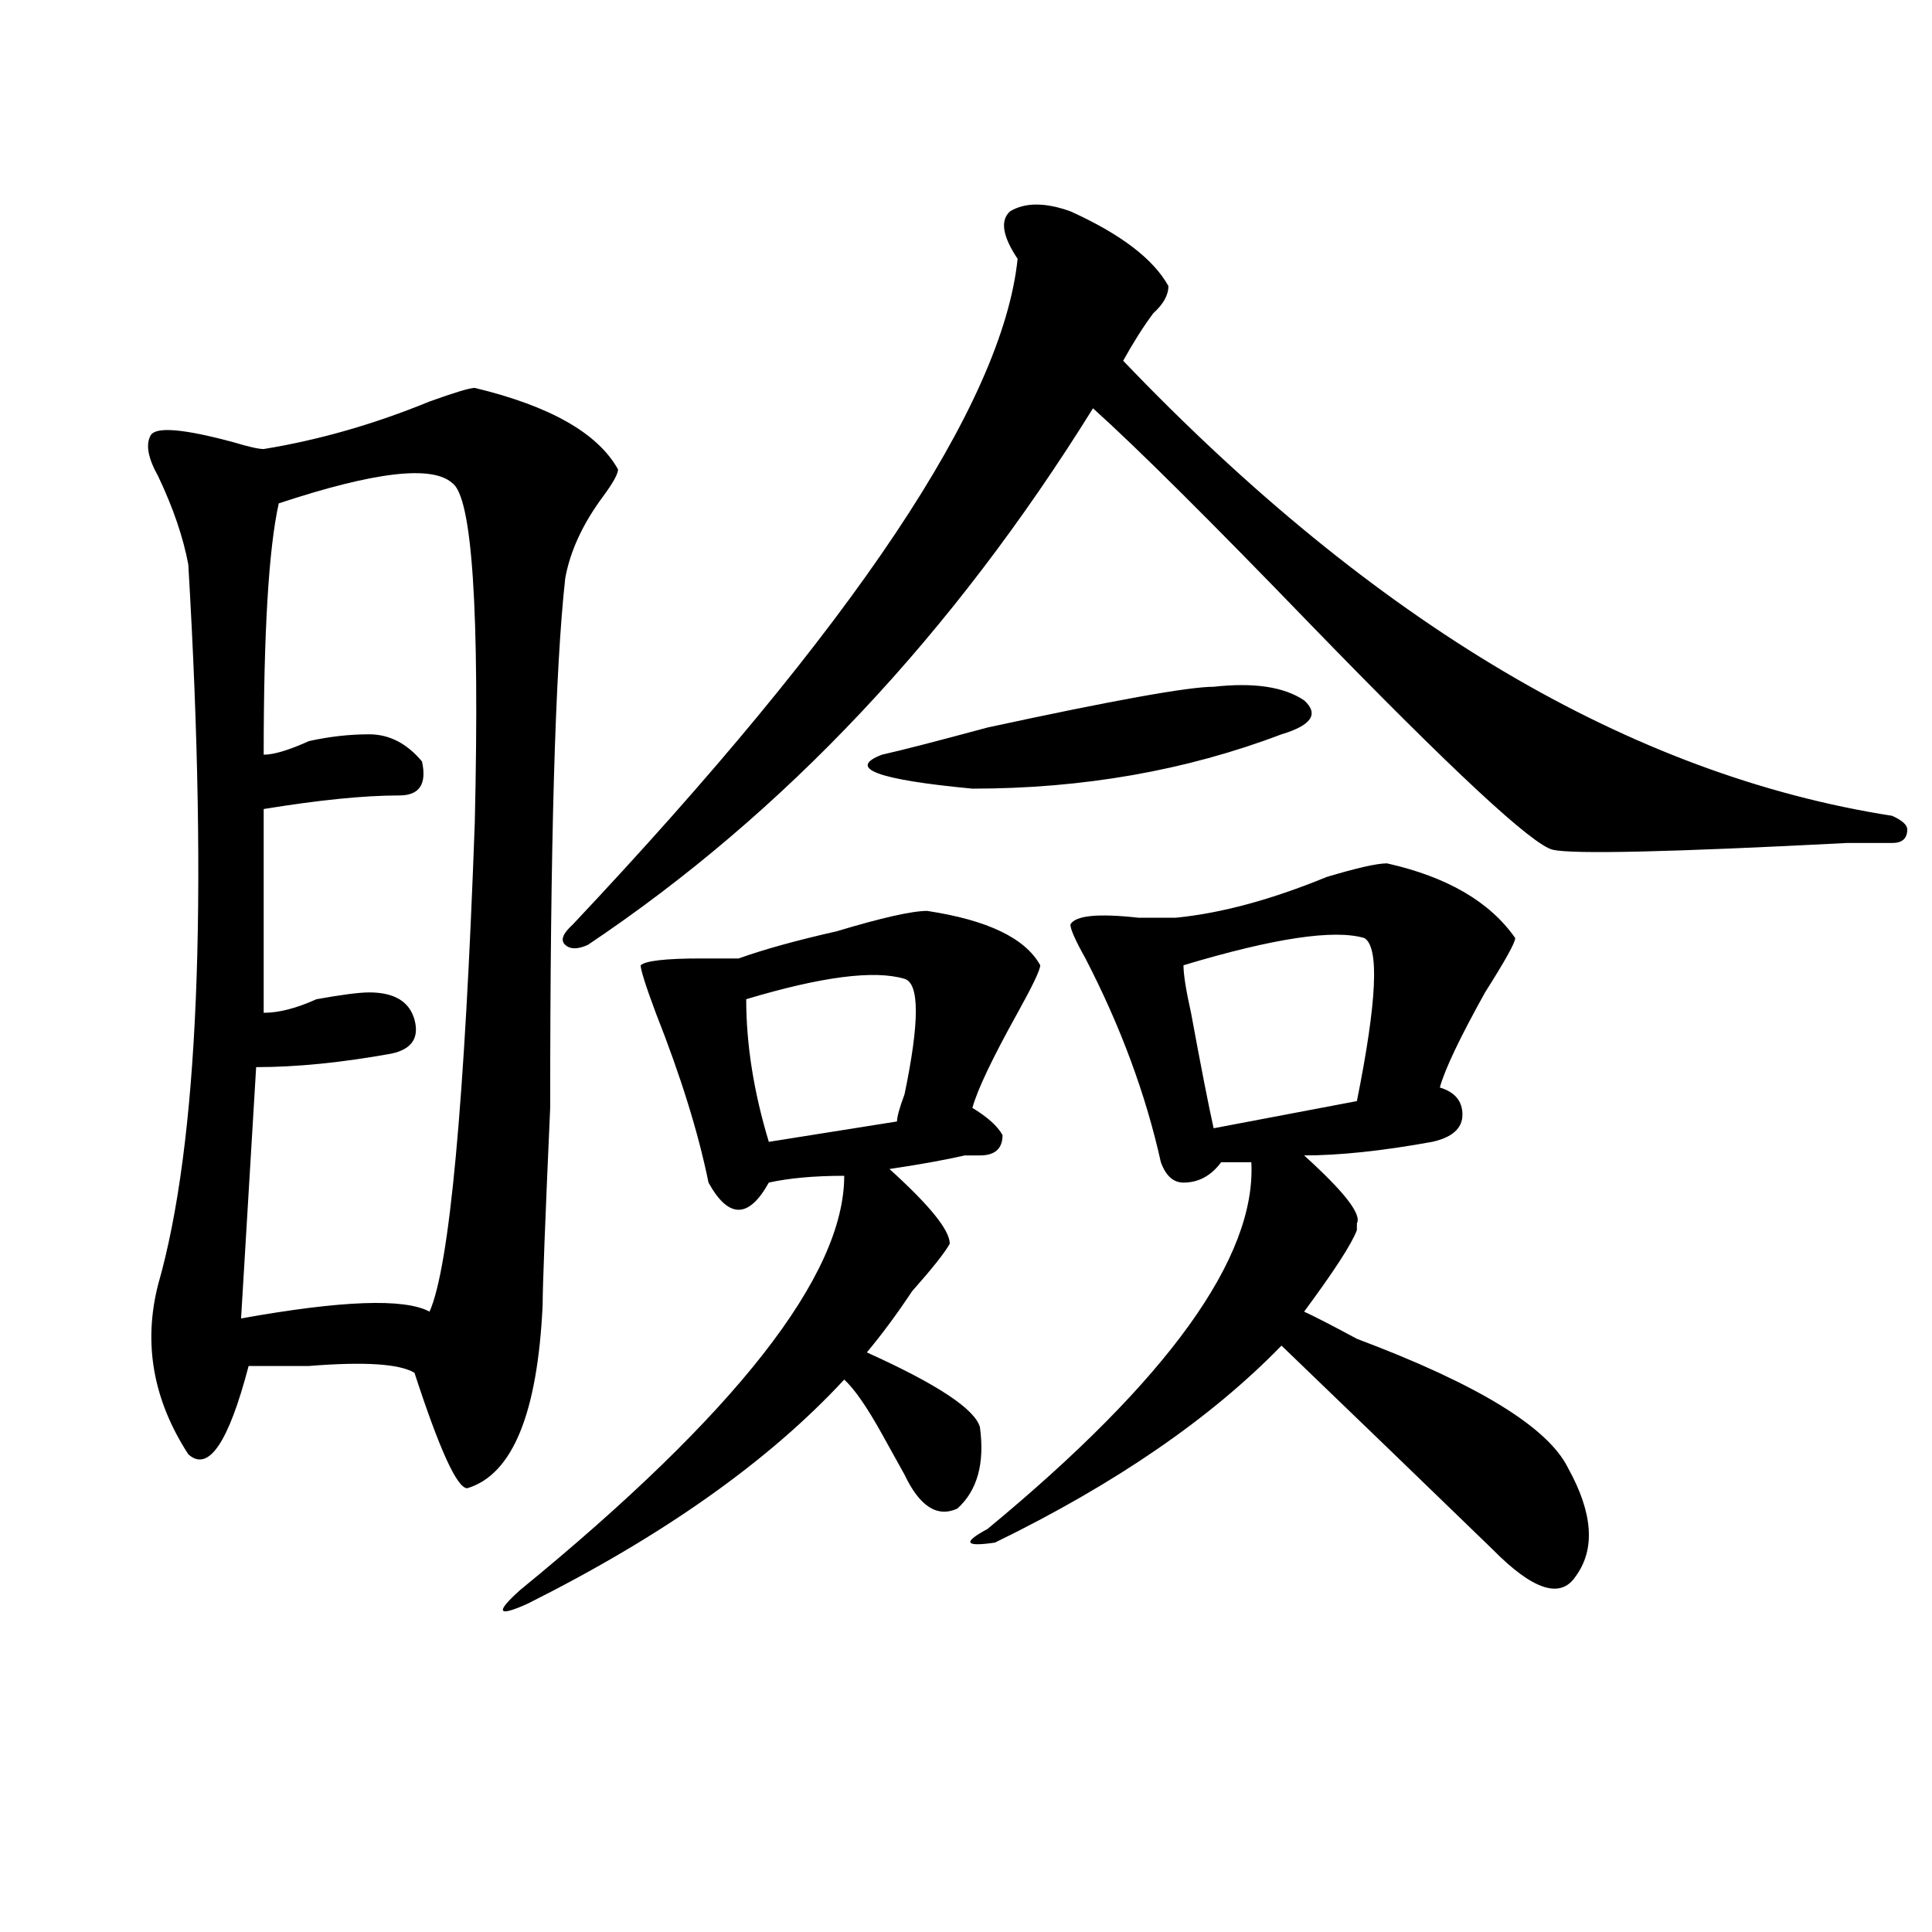 <?xml version="1.0" encoding="utf-8"?>
<!-- Generator: Adobe Illustrator 16.0.0, SVG Export Plug-In . SVG Version: 6.00 Build 0)  -->
<!DOCTYPE svg PUBLIC "-//W3C//DTD SVG 1.1//EN" "http://www.w3.org/Graphics/SVG/1.1/DTD/svg11.dtd">
<svg version="1.1" id="图层_1" xmlns="http://www.w3.org/2000/svg" xmlns:xlink="http://www.w3.org/1999/xlink" x="0px" y="0px"
	 width="1000px" height="1000px" viewBox="0 0 1000 1000" enable-background="new 0 0 1000 1000" xml:space="preserve">
<path d="M245.75,200.781c39.023,9.394,63.718,23.456,74.145,42.188c0,2.362-2.622,7.031-7.805,14.063
	c-10.427,14.063-16.95,28.125-19.512,42.188c-5.243,46.912-7.805,138.318-7.805,274.219c-2.622,58.612-3.902,92.615-3.902,101.953
	c-2.622,56.25-15.609,87.891-39.023,94.922c-5.243,0-14.329-19.885-27.316-59.766c-7.805-4.669-26.036-5.822-54.633-3.516
	c-13.048,0-23.414,0-31.219,0c-10.427,39.881-20.853,55.097-31.219,45.703c-18.231-28.125-23.414-57.403-15.609-87.891
	c20.792-72.619,25.976-196.875,15.609-372.656c-2.622-14.063-7.805-29.278-15.609-45.703c-5.243-9.338-6.524-16.369-3.902-21.094
	c2.562-4.669,16.89-3.516,42.926,3.516c7.805,2.362,12.987,3.516,15.609,3.516c28.597-4.669,57.194-12.854,85.852-24.609
	C235.323,203.144,243.128,200.781,245.75,200.781z M234.043,250c-10.427-9.338-40.364-5.822-89.754,10.547
	c-5.243,23.456-7.805,66.797-7.805,130.078c5.183,0,12.987-2.307,23.414-7.031c10.366-2.307,20.792-3.516,31.219-3.516
	c10.366,0,19.512,4.725,27.316,14.063c2.562,11.756-1.341,17.578-11.707,17.578c-18.231,0-41.646,2.362-70.242,7.031v105.469
	c7.805,0,16.89-2.307,27.316-7.031c12.987-2.307,22.073-3.516,27.316-3.516c12.987,0,20.792,4.725,23.414,14.063
	c2.562,9.394-1.341,15.271-11.707,17.578c-26.036,4.725-49.45,7.031-70.242,7.031l-7.805,130.078
	c52.011-9.338,84.511-10.547,97.559-3.516c10.366-23.4,18.171-107.775,23.414-253.125C248.312,315.644,244.409,257.031,234.043,250z
	 M479.891,471.484c31.219,4.725,50.73,14.063,58.535,28.125c0,2.362-3.902,10.547-11.707,24.609
	c-13.048,23.456-20.853,39.881-23.414,49.219c7.805,4.725,12.987,9.394,15.609,14.063c0,7.031-3.902,10.547-11.707,10.547h-7.805
	c-10.427,2.362-23.414,4.725-39.023,7.031c20.792,18.787,31.219,31.641,31.219,38.672c-2.622,4.725-9.146,12.909-19.512,24.609
	c-7.805,11.756-15.609,22.303-23.414,31.641c36.401,16.425,55.913,29.334,58.535,38.672c2.562,18.787-1.341,32.85-11.707,42.188
	c-10.427,4.725-19.512-1.153-27.316-17.578c-2.622-4.669-6.524-11.7-11.707-21.094c-7.805-14.063-14.329-23.4-19.512-28.125
	c-39.023,42.188-93.656,80.859-163.898,116.016c-15.609,7.031-16.95,4.669-3.902-7.031
	c111.827-91.406,167.801-162.872,167.801-214.453c-15.609,0-28.657,1.209-39.023,3.516c-5.243,9.394-10.427,14.063-15.609,14.063
	c-5.243,0-10.427-4.669-15.609-14.063c-5.243-25.763-14.329-55.041-27.316-87.891c-5.243-14.063-7.805-22.247-7.805-24.609
	c2.562-2.307,12.987-3.516,31.219-3.516c7.805,0,14.269,0,19.512,0c12.987-4.669,29.878-9.338,50.73-14.063
	C456.477,475,472.086,471.484,479.891,471.484z M554.035,109.375c25.976,11.756,42.926,24.609,50.73,38.672
	c0,4.725-2.622,9.394-7.805,14.063c-5.243,7.031-10.427,15.271-15.609,24.609c130.058,135.956,262.737,214.453,398.039,235.547
	c5.183,2.362,7.805,4.725,7.805,7.031c0,4.725-2.622,7.031-7.805,7.031c-23.414,0-31.219,0-23.414,0
	c-91.095,4.725-141.825,5.878-152.191,3.516c-10.427-2.307-52.071-40.979-124.875-116.016
	c-52.071-53.888-89.754-91.406-113.168-112.5c-72.864,117.225-159.996,209.784-261.457,277.734c-5.243,2.362-9.146,2.362-11.707,0
	c-2.622-2.307-1.341-5.822,3.902-10.547c145.667-154.688,222.434-269.494,230.238-344.531c-7.805-11.7-9.146-19.885-3.902-24.609
	C530.621,104.706,540.987,104.706,554.035,109.375z M468.184,506.641c-15.609-4.669-42.926-1.153-81.949,10.547
	c0,23.456,3.902,48.065,11.707,73.828l66.34-10.547c0-2.307,1.28-7.031,3.902-14.063
	C475.988,528.943,475.988,509.003,468.184,506.641z M628.18,355.469c20.792-2.307,36.401,0,46.828,7.031
	c7.805,7.031,3.902,12.909-11.707,17.578c-49.45,18.787-102.802,28.125-159.996,28.125c-49.45-4.669-65.06-10.547-46.828-17.578
	c10.366-2.307,28.597-7.031,54.633-14.063C576.108,362.5,615.132,355.469,628.18,355.469z M717.934,446.875
	c31.219,7.031,53.292,19.94,66.34,38.672c0,2.362-5.243,11.756-15.609,28.125c-13.048,23.456-20.853,39.881-23.414,49.219
	c7.805,2.362,11.707,7.031,11.707,14.063s-5.243,11.756-15.609,14.063c-26.036,4.725-48.169,7.031-66.34,7.031
	c20.792,18.787,29.878,30.487,27.316,35.156v3.516c-2.622,7.031-11.707,21.094-27.316,42.188
	c5.183,2.362,14.269,7.031,27.316,14.063c62.438,23.456,98.839,45.703,109.266,66.797c12.987,23.456,14.269,42.188,3.902,56.25
	c-7.805,11.7-22.134,7.031-42.926-14.063c-33.841-32.794-70.242-67.95-109.266-105.469
	c-36.462,37.519-85.852,71.521-148.289,101.953c-15.609,2.307-16.95,0-3.902-7.031c93.656-77.344,139.144-140.625,136.582-189.844
	h-15.609c-5.243,7.031-11.707,10.547-19.512,10.547c-5.243,0-9.146-3.516-11.707-10.547c-7.805-35.156-20.853-70.313-39.023-105.469
	c-5.243-9.338-7.805-15.216-7.805-17.578c2.562-4.669,14.269-5.822,35.121-3.516c10.366,0,16.89,0,19.512,0
	c23.414-2.307,49.39-9.338,78.047-21.094C702.324,449.237,712.69,446.875,717.934,446.875z M706.227,485.547
	c-15.609-4.669-46.828,0-93.656,14.063c0,4.725,1.28,12.909,3.902,24.609c5.183,28.125,9.085,48.065,11.707,59.766l74.145-14.063
	C712.69,518.396,714.031,490.271,706.227,485.547z"/>
</svg>
